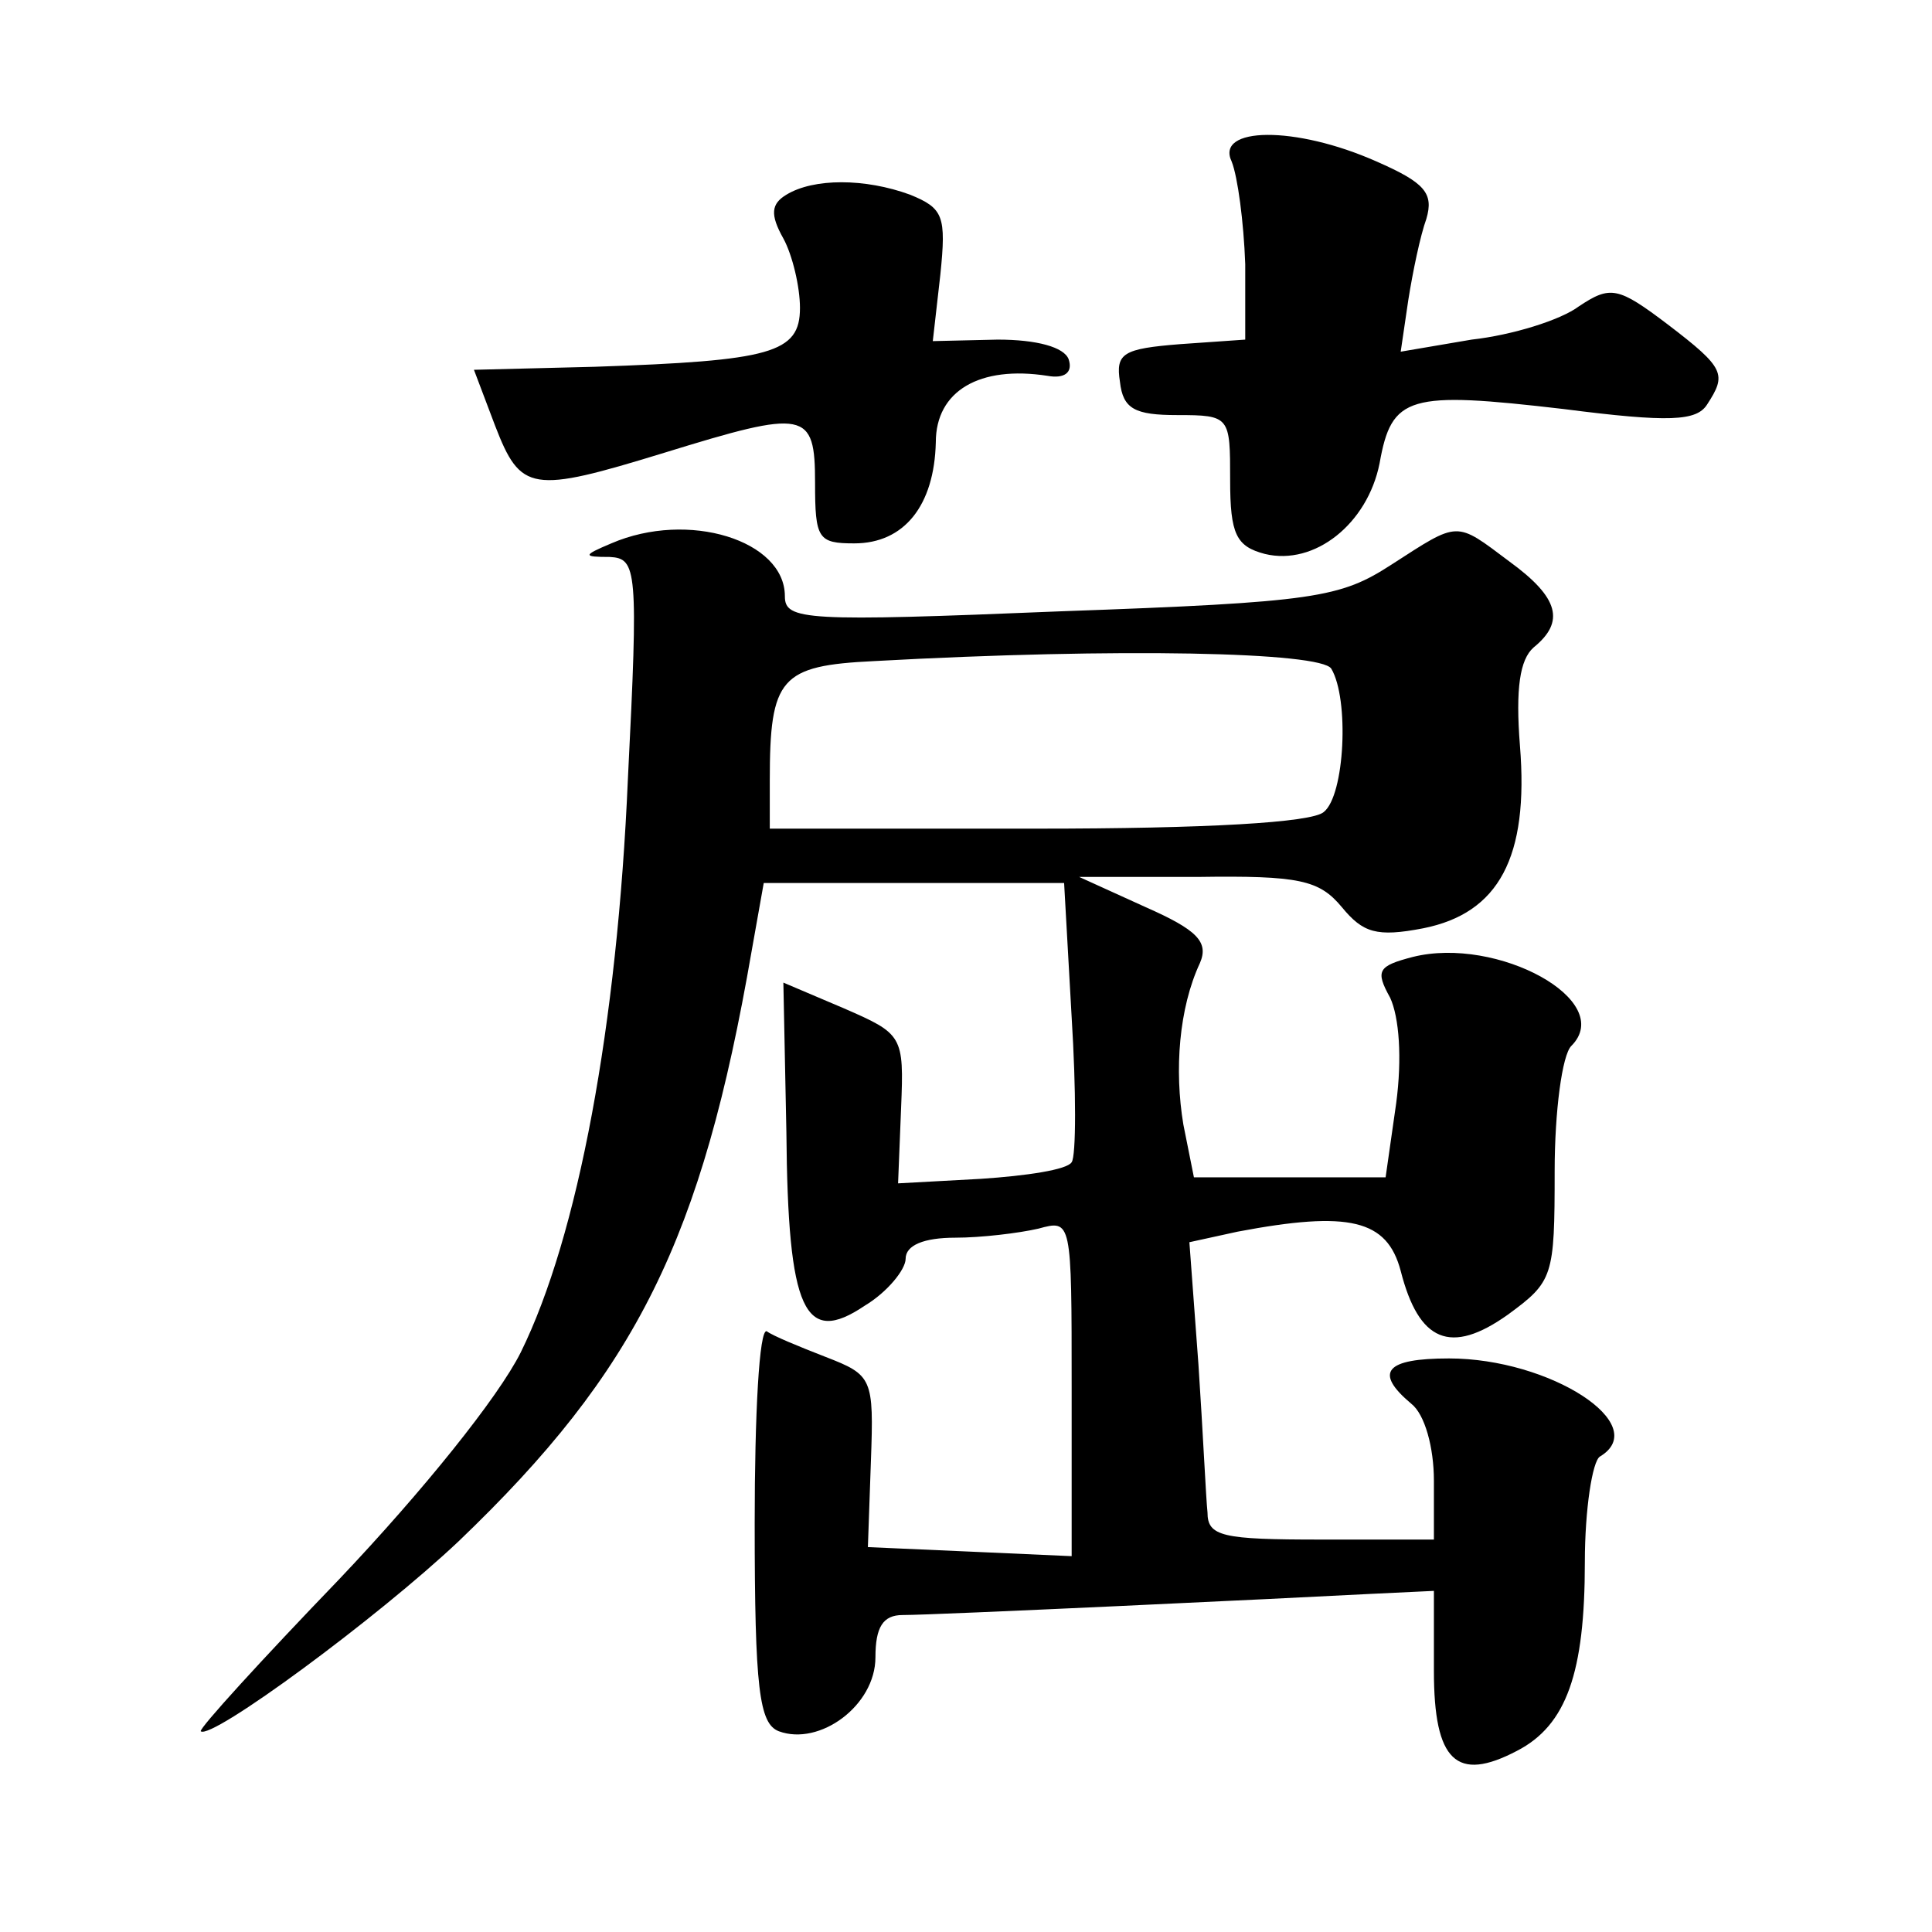 <?xml version="1.0" standalone="no"?>
<!DOCTYPE svg PUBLIC "-//W3C//DTD SVG 20010904//EN"
 "http://www.w3.org/TR/2001/REC-SVG-20010904/DTD/svg10.dtd">
<svg version="1.0" xmlns="http://www.w3.org/2000/svg"
 width="128pt" height="128pt" viewBox="0 0 128 128"
 preserveAspectRatio="xMidYMid meet">
<g transform="translate(0,128) scale(0.1,-0.1)"
fill="#0" stroke="none">
<path d="M816 1173 c4 -10 8 -40 9 -68 l0 -50 -43 -3 c-38 -3 -43 -6 -40 -25 2
-18 10 -22 38 -22 35 0 35 -1 35 -43 0 -36 4 -44 23 -49 33 -8 68 20 76 60 8 45
19 48 122 36 70 -9 88 -8 95 3 13 20 12 24 -26 53 -33 25 -38 26 -59 12 -12 -9
-44 -19 -71 -22 l-47 -8 5 34 c3 19 8 43 12 54 5 17 -1 24 -33 38 -54 24 -107 23
-96 0z M521 1151 c-10 -6 -11 -13 -2 -29 6 -11 11 -32 11 -46 0 -30 -19 -35 -136
-39 l-80 -2 14 -37 c17 -44 24 -45 112 -18 94 29 100 28 100 -20 0 -37 2 -40 26
-40 33 0 53 25 54 67 0 34 29 51 74 44 11 -2 17 2 14 11 -3 8 -21 13 -47 13 l-43
-1 5 44 c4 39 2 44 -20 53 -30 11 -64 11 -82 0z M405 920 c-19 -8 -19 -9 -1 -9
18 -1 19 -8 12 -147 -7 -163 -33 -303 -71 -380 -15 -30 -65 -92 -120 -150 -52 -54
-93 -99 -92 -101 7 -6 117 75 171 126 118 113 161 200 194 391 l8 45 99 0 100 0
5 -89 c3 -48 3 -92 0 -96 -3 -5 -30 -9 -60 -11 l-55 -3 2 50 c2 48 1 49 -38 66
l-40 17 2 -99 c1 -119 12 -142 52 -115 15 9 27 24 27 31 0 9 12 14 33 14 17 0 42
3 55 6 22 6 22 6 22 -105 l0 -112 -67 3 -68 3 2 57 c2 55 1 57 -30 69 -18 7 -35
14 -39 17 -5 2 -8 -55 -8 -127 0 -110 3 -133 16 -138 27 -10 64 17 64 49 0 20 5
28 18 28 22 0 253 11 310 14 l42 2 0 -53 c0 -60 15 -74 55 -53 33 17 45 52 45 125
0 35 5 67 10 70 35 21 -33 65 -100 65 -42 0 -50 -9 -25 -30 9 -7 15 -29 15 -51
l0 -39 -75 0 c-65 0 -75 2 -75 18 -1 9 -3 53 -6 98 l-6 81 32 7 c74 14 99 8 108
-26 12 -47 33 -56 71 -29 30 22 31 25 31 95 0 40 5 77 11 83 30 30 -49 73 -105
59 -23 -6 -25 -9 -15 -27 6 -13 8 -40 4 -70 l-7 -49 -63 0 -64 0 -7 35 c-6 36 -3
77 11 107 6 14 -2 22 -36 37 l-44 20 78 0 c68 1 81 -2 96 -20 14 -17 23 -20 54
-14 50 10 70 47 64 121 -3 38 0 57 9 65 21 17 17 33 -16 57 -36 27 -33 27 -78 -2
-34 -22 -50 -25 -219 -31 -170 -7 -183 -6 -183 10 0 37 -64 57 -115 35z m477 -83
c12 -20 9 -84 -5 -95 -8 -7 -78 -11 -190 -11 l-177 0 0 32 c0 68 7 76 69 79 163
9 296 6 303 -5z"/>
</g>
</svg>
